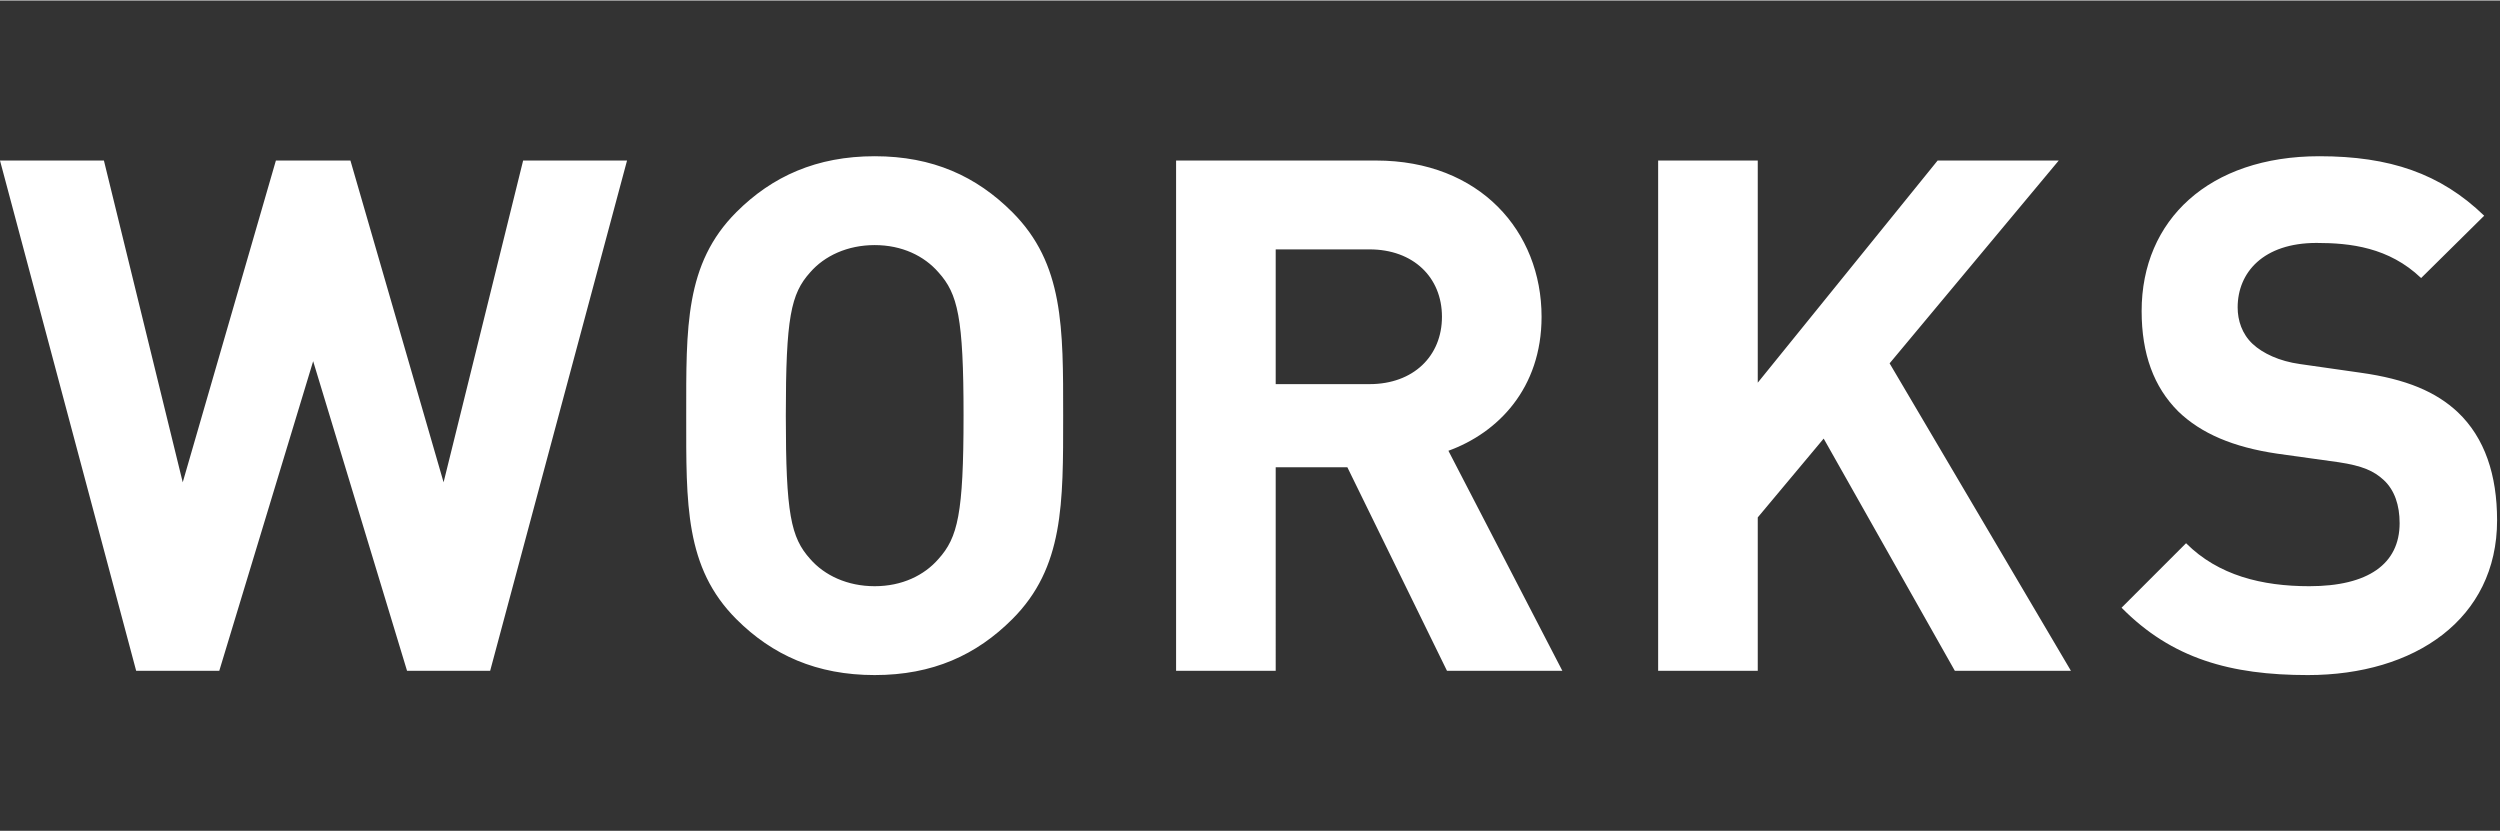 <svg xmlns="http://www.w3.org/2000/svg" width="1927.75" height="641" viewBox="0 0 1930 641">
  <rect x="0" y="0" width="1930" height="641" fill="#333333" stroke="none"/>
  <defs>
    <style>
      .cls-1 {
        fill: #fff;
        fill-rule: evenodd;
      }
    </style>
  </defs>
  <path id="WORKS" class="cls-1" d="M721.328,8312.32H641.11l-61.41,248.4-71.92-248.4H450.242l-71.92,248.4-60.855-248.4h-80.22l105.117,393.91h64.174l72.473-239,72.475,239h64.175Zm336.682,196.95c0-68.04.55-117.28-39.28-157.12-27.661-27.66-61.408-43.15-106.219-43.15s-79.114,15.49-106.776,43.15c-39.832,39.84-38.727,89.08-38.727,157.12s-1.105,117.29,38.727,157.12c27.662,27.66,61.962,43.15,106.776,43.15s78.558-15.49,106.219-43.15C1058.56,8626.56,1058.01,8577.32,1058.01,8509.27Zm-76.9,0c0,75.8-4.424,94.05-19.362,110.65-11.065,12.73-28.215,21.02-49.237,21.02s-38.728-8.29-49.793-21.02c-14.936-16.6-18.81-34.85-18.81-110.65s3.874-94.05,18.81-110.64c11.065-12.73,28.77-21.03,49.793-21.03s38.172,8.3,49.237,21.03C976.686,8415.22,981.11,8433.48,981.11,8509.27Zm462.27,196.96-87.96-169.85c38.17-13.83,71.92-48.13,71.92-103.45,0-65.84-47.58-120.61-127.8-120.61H1145.19v393.91h76.9V8549.11h55.32l76.9,157.12h89.07Zm-92.94-273.3c0,30.42-22.13,52-55.88,52h-72.47V8380.92h72.47C1328.31,8380.92,1350.44,8402.5,1350.44,8432.93ZM1836,8706.23l-139.97-237.34,130.57-156.57h-93.5l-138.86,171.5v-171.5h-76.9v393.91h76.9v-118.4l50.89-60.85,101.25,179.25H1836Zm329-116.18c0-34.86-9.41-63.63-30.43-83.54-16.6-15.49-39.28-25.45-75.24-30.43l-46.48-6.64c-16.04-2.21-28.76-8.3-36.51-15.49-8.3-7.75-11.62-18.26-11.62-28.22,0-27.1,19.92-49.79,60.86-49.79,26,0,55.88,3.32,80.77,27.11l48.69-48.13c-33.75-32.64-73.03-45.92-127.25-45.92-85.2,0-137.2,49.24-137.2,119.5,0,33.2,9.41,58.64,28.21,77.45,17.71,17.15,42.6,27.67,76.35,32.65l47.58,6.63c18.26,2.77,27.11,6.64,34.85,13.83,8.3,7.75,12.18,19.37,12.18,33.2,0,31.53-24.35,48.68-69.71,48.68-36.52,0-70.26-8.29-95.16-33.19l-49.79,49.79c38.73,39.28,84.09,52,143.84,52C2101.37,8709.54,2165,8666.39,2165,8590.05Z" transform="translate(-237.25 -8188.765)"/>
</svg>
